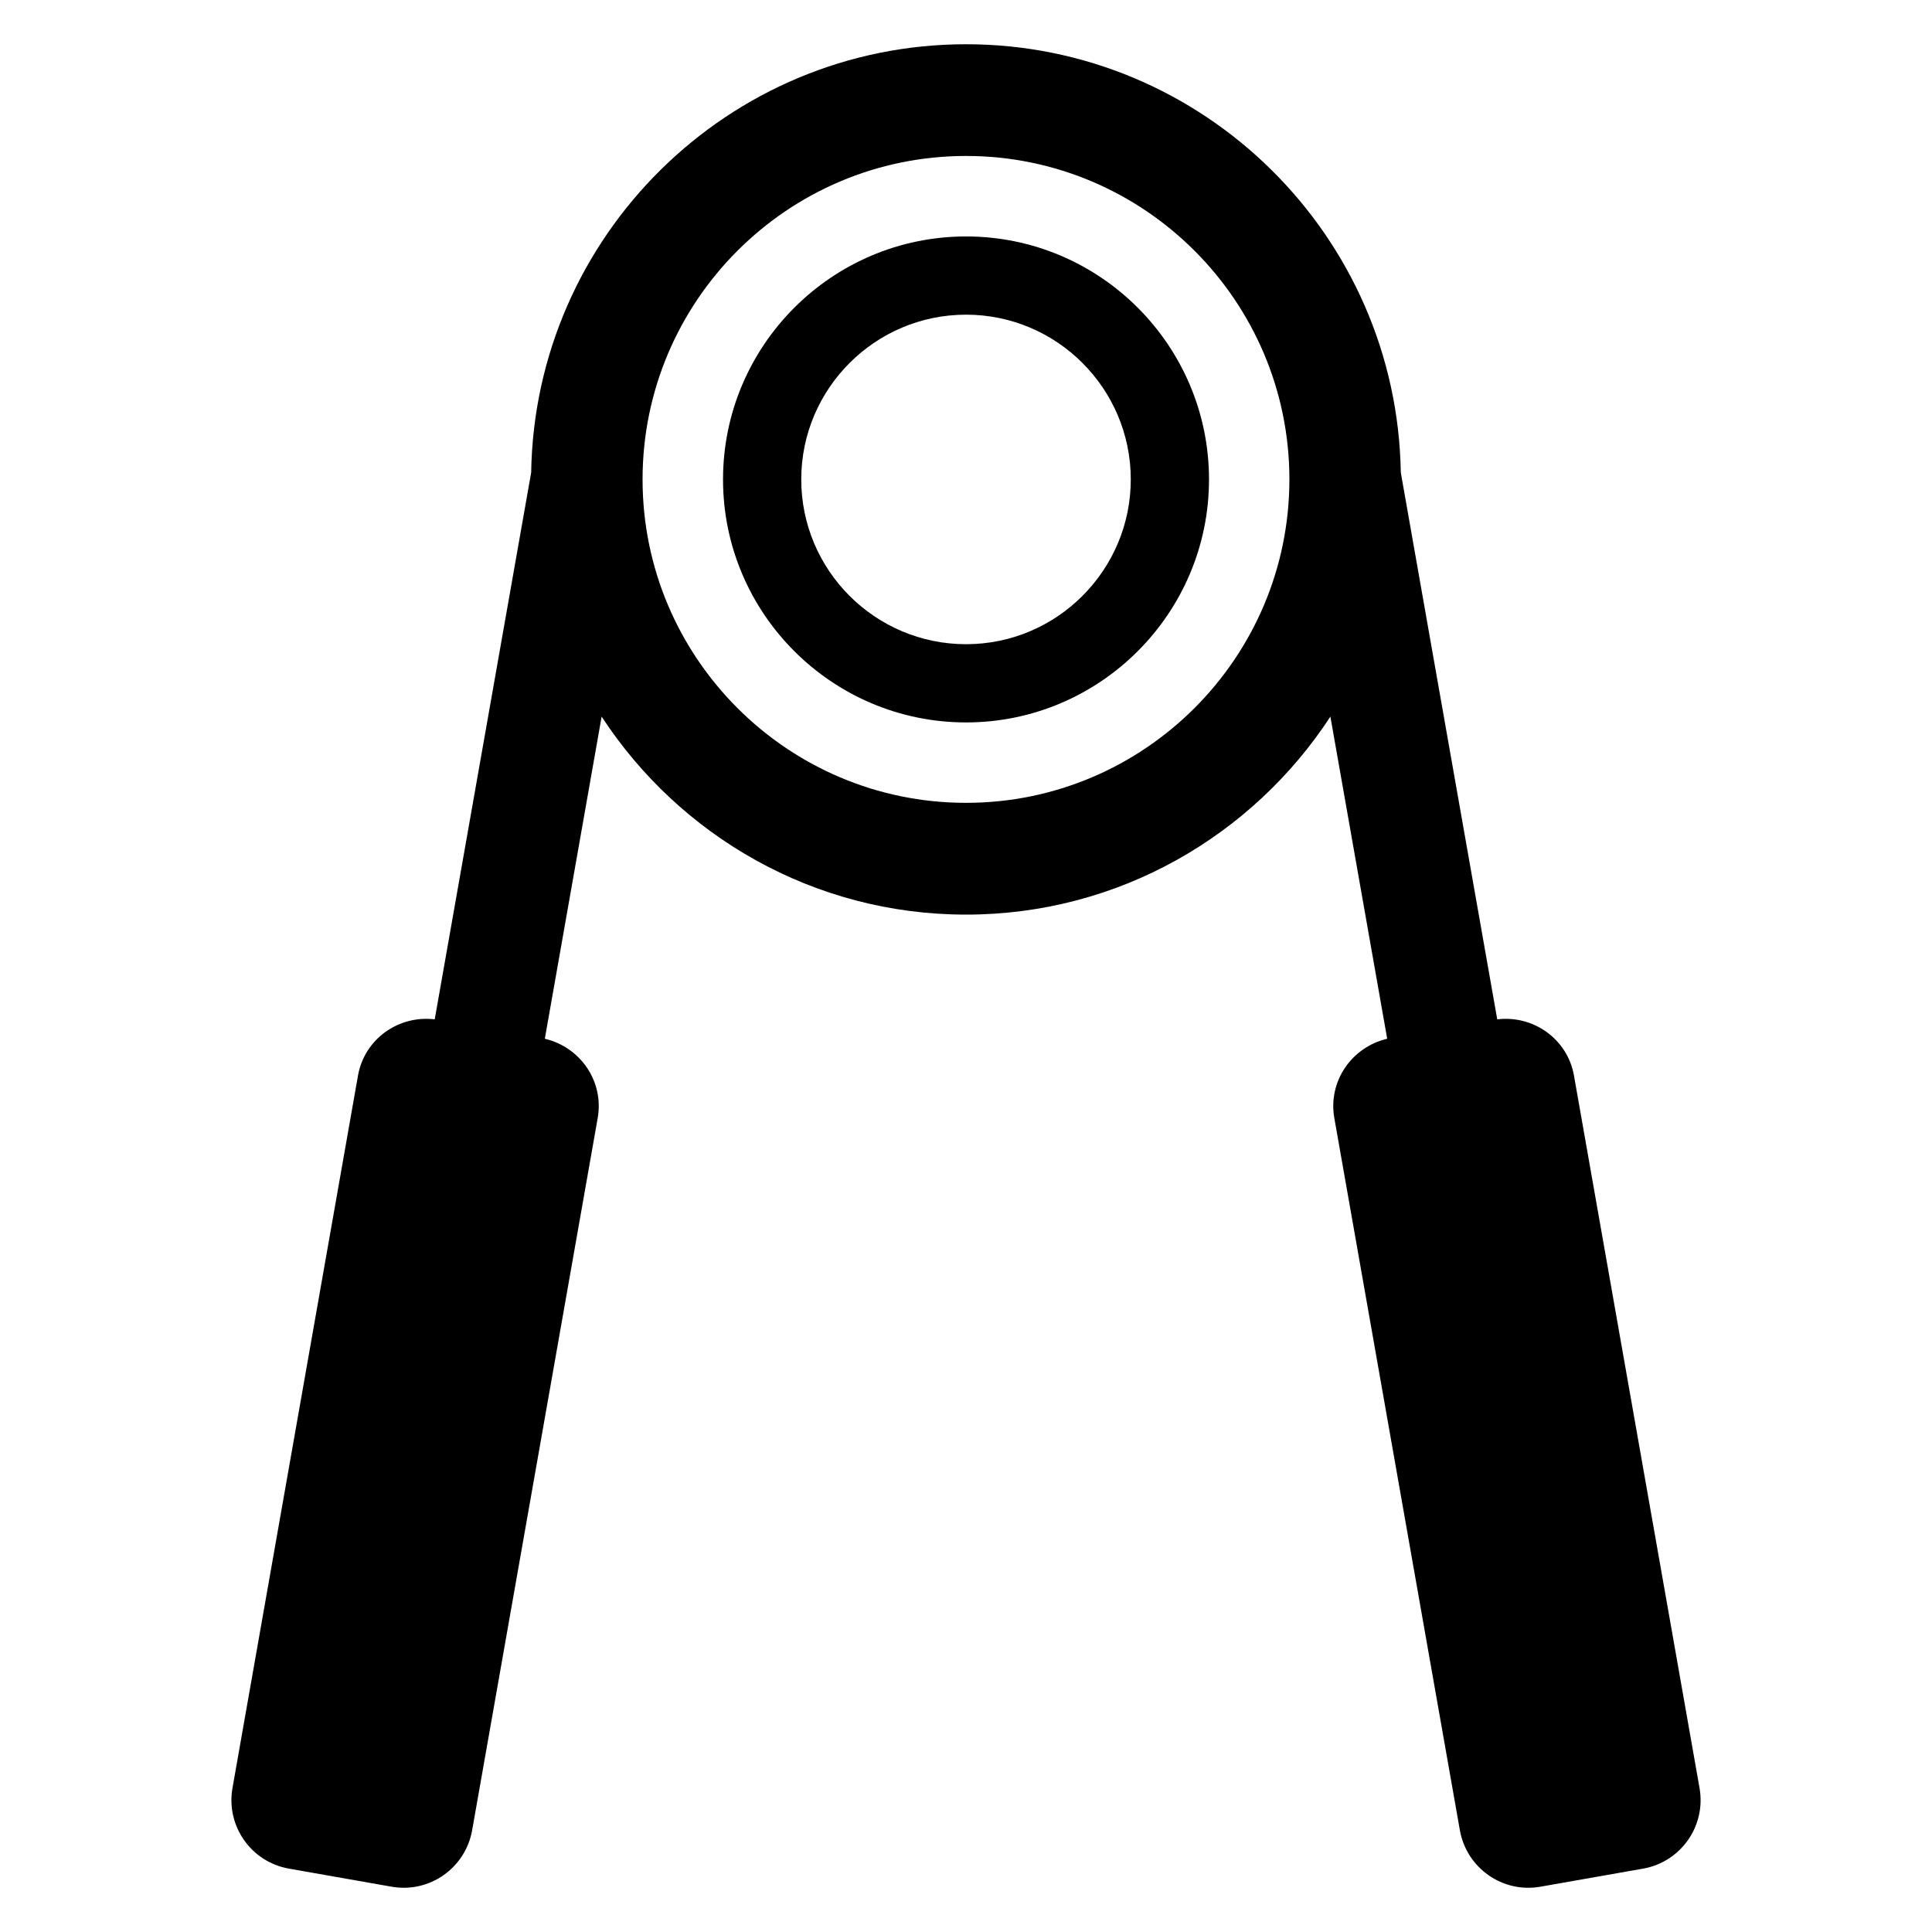 <?xml version="1.0" encoding="UTF-8"?>
<!-- Uploaded to: SVG Repo, www.svgrepo.com, Generator: SVG Repo Mixer Tools -->
<svg fill="#000000" width="800px" height="800px" version="1.1" viewBox="144 144 512 512" xmlns="http://www.w3.org/2000/svg">
 <g>
  <path d="m400.02 206.66c-35.512 0-64.41 28.898-64.41 64.395 0 35.496 28.898 64.395 64.41 64.395 35.48 0 64.379-28.887 64.379-64.395 0-35.508-28.898-64.395-64.379-64.395zm0 108.06c-24.09 0-43.68-19.586-43.68-43.664 0-24.074 19.586-43.664 43.68-43.664 24.062 0 43.648 19.586 43.648 43.664-0.004 24.074-19.59 43.664-43.648 43.664z"/>
  <path d="m561.12 429.05c-1.695-9.664-10.703-16.074-20.336-14.914l-25.559-144.91c-0.988-62.734-52.242-113.5-115.21-113.5-62.977 0-114.26 50.762-115.25 113.5l-25.559 144.91c-9.633-1.16-18.641 5.25-20.336 14.914l-33.262 188.81c-1.754 10.016 4.914 19.57 14.945 21.344l27.223 4.793c10.016 1.77 19.559-4.93 21.344-14.945l33.281-188.78c1.695-9.68-4.566-18.762-14.016-20.992l15.055-85.371c20.609 31.543 56.152 52.473 96.578 52.473 40.395 0 75.953-20.93 96.547-52.473l15.055 85.371c-9.449 2.231-15.711 11.312-14.016 20.992l33.281 188.78c1.785 10.016 11.328 16.719 21.344 14.945l27.223-4.793c10.016-1.77 16.703-11.328 14.945-21.344zm-161.11-72.289c-47.297 0-85.723-38.457-85.723-85.707 0-47.266 38.441-85.723 85.723-85.723 47.266 0 85.695 38.457 85.695 85.723-0.004 47.25-38.43 85.707-85.695 85.707z"/>
 </g>
</svg>